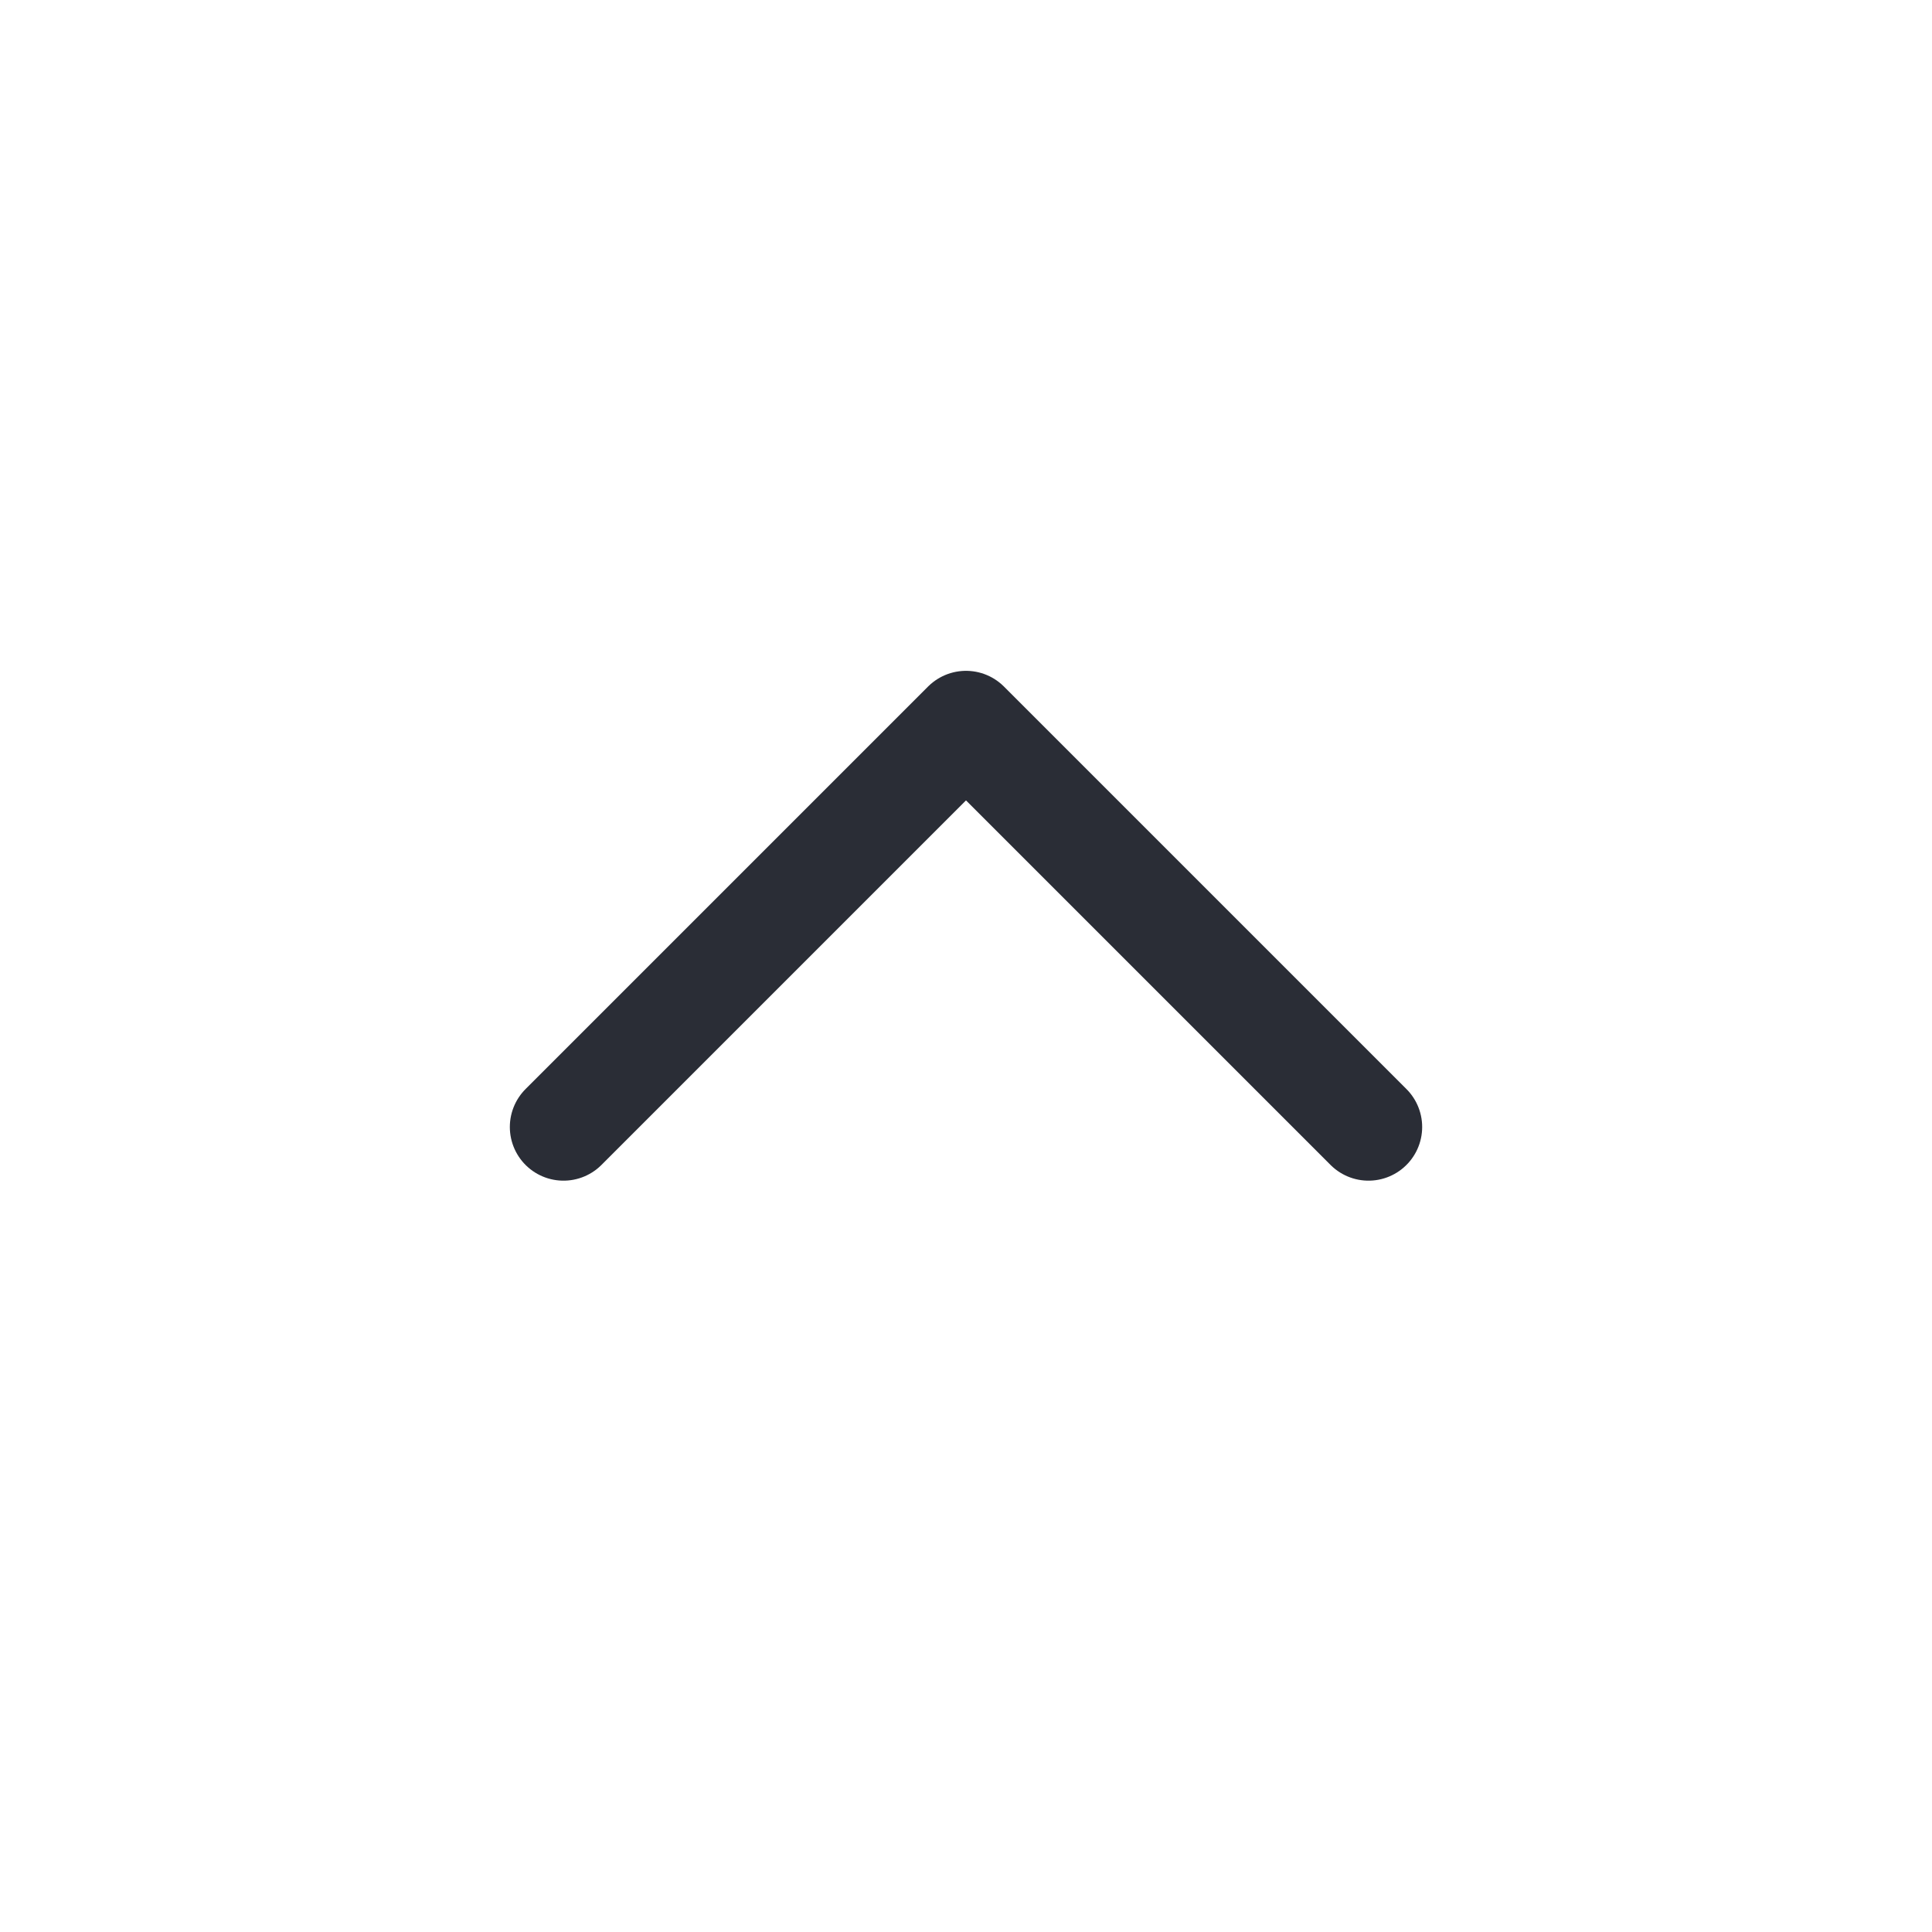 <svg width="36" height="36" viewBox="0 0 36 36" fill="none" xmlns="http://www.w3.org/2000/svg">
<path d="M25.5 21L18 13.5L10.5 21" stroke="#2A2D36" stroke-width="2" stroke-linecap="round" stroke-linejoin="round"/>
</svg>
